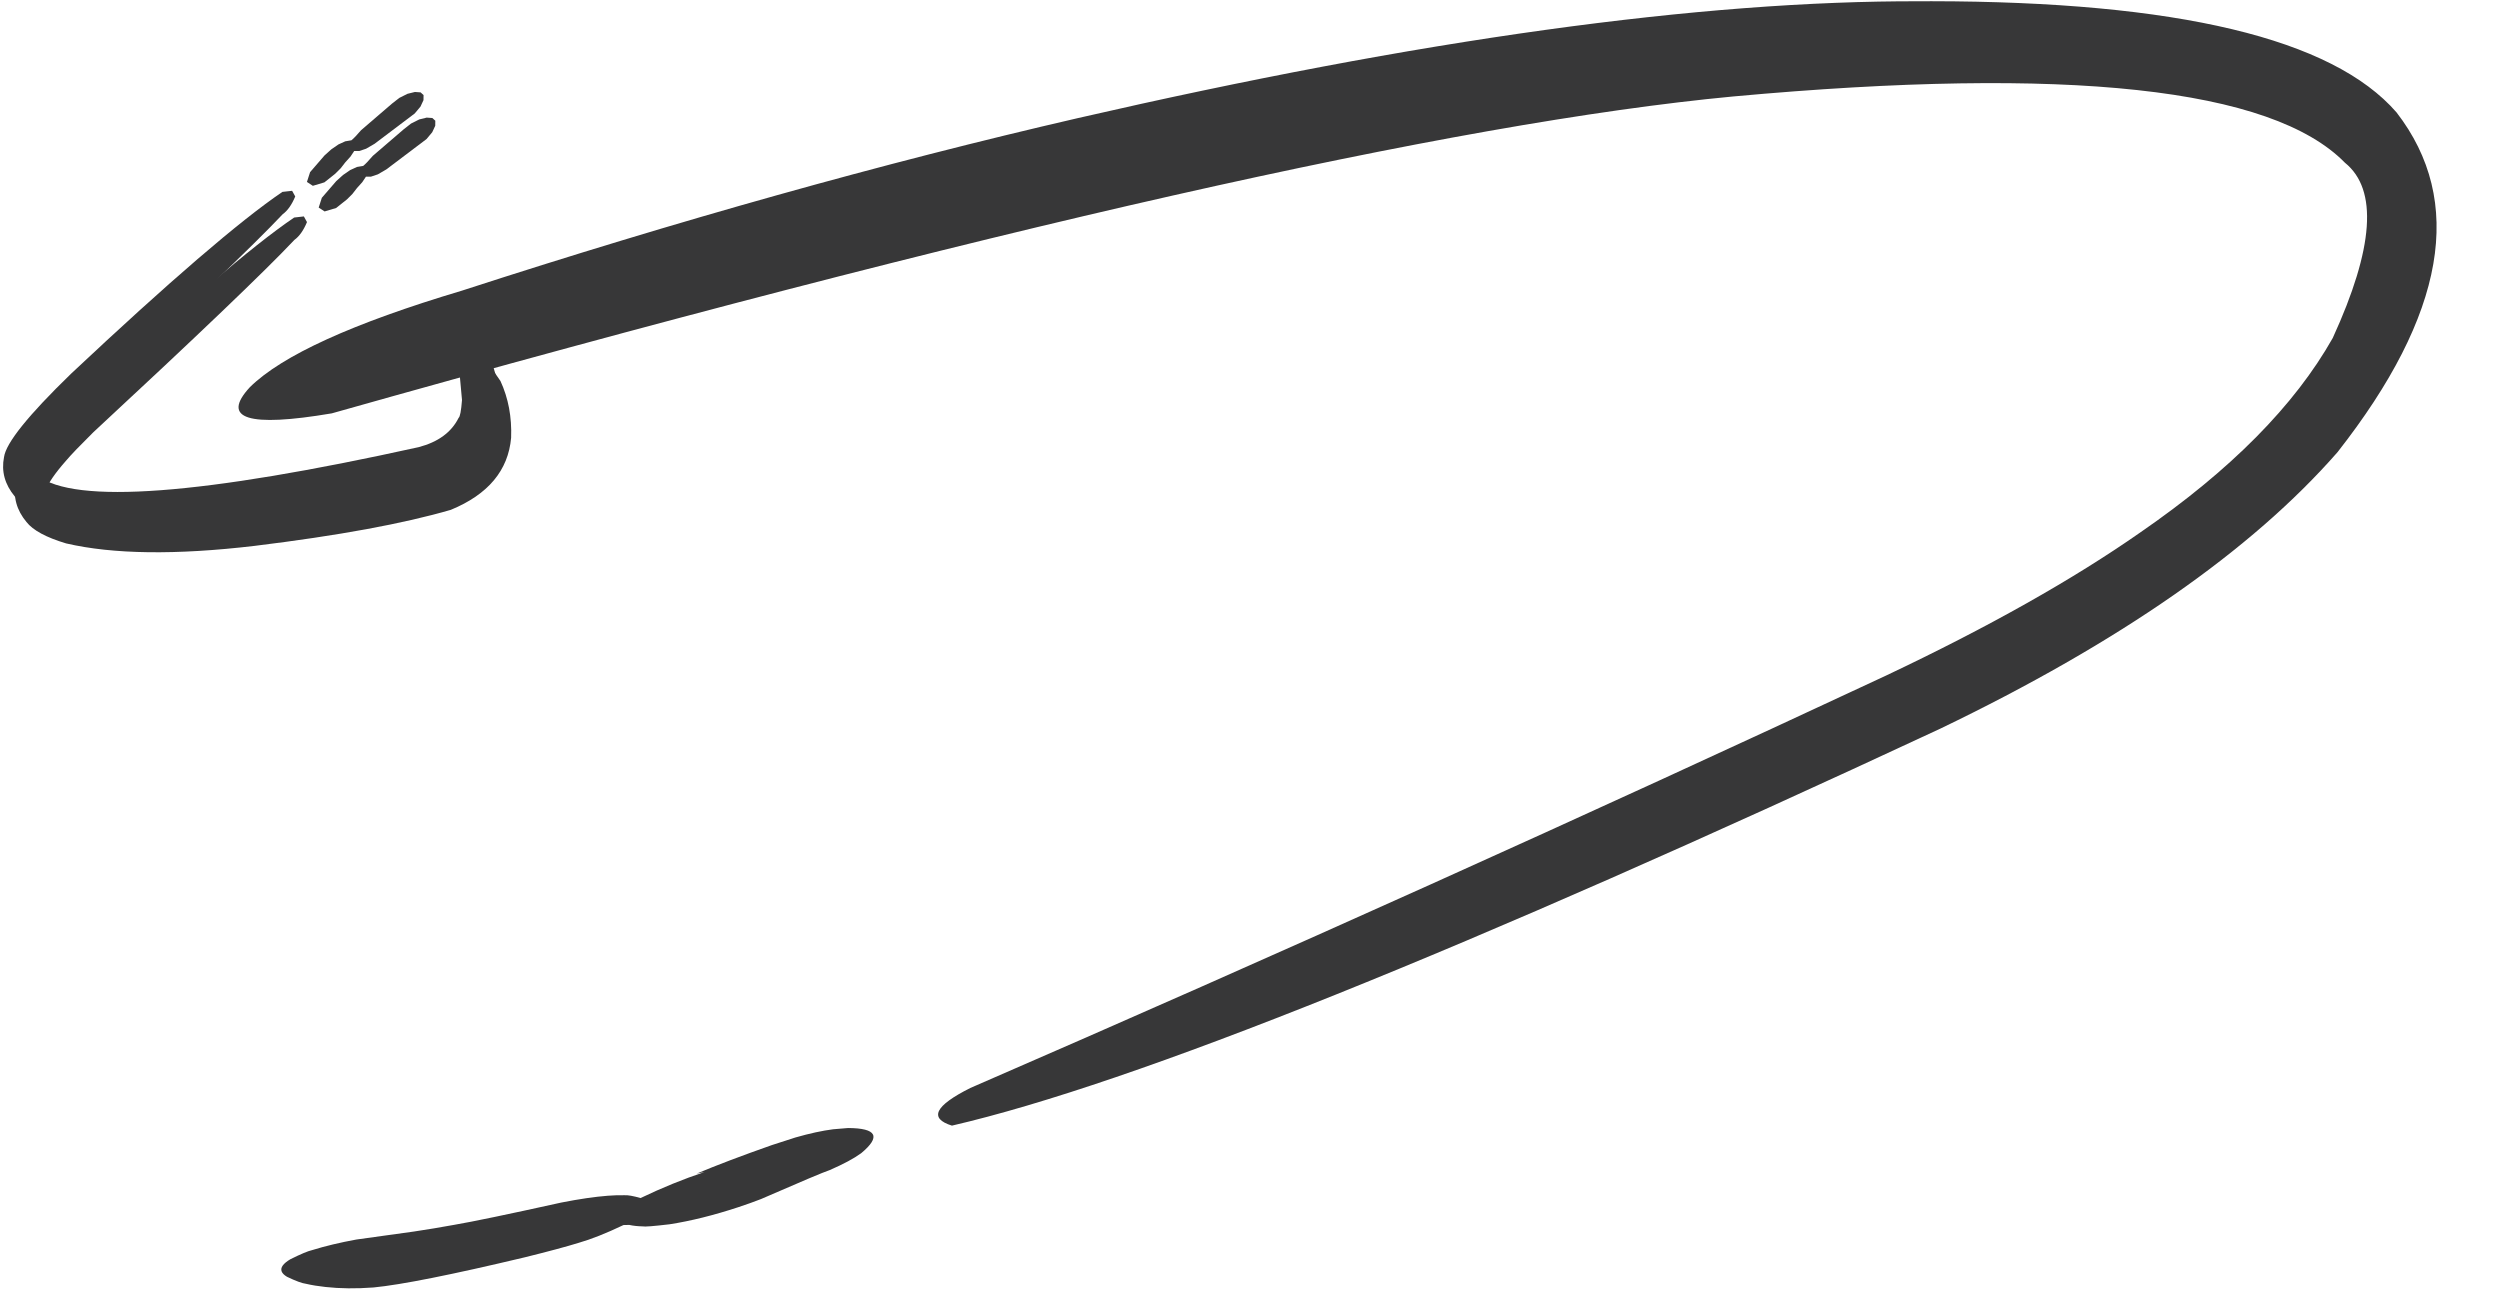 <?xml version="1.0" encoding="UTF-8" standalone="no"?><svg xmlns="http://www.w3.org/2000/svg" xmlns:xlink="http://www.w3.org/1999/xlink" fill="#373738" height="269.5" preserveAspectRatio="xMidYMid meet" version="1" viewBox="223.5 695.3 522.5 269.5" width="522.5" zoomAndPan="magnify"><g><g id="change1_2"><path d="M627.139,695.556L624.871,695.567Q556.058,695.337,448.794,719.98Q387.656,734.099,320.045,756.045Q285.82,766.261,275.728,776.219Q266.552,786.149,292.845,781.691Q498.09,723.721,585.741,715.46Q690.664,705.861,713.59,729.31Q723.982,737.699,711.043,765.944Q699.111,787.087,670.836,806.569Q649.722,821.324,617.701,836.487Q523.183,880.619,426.305,922.686Q415.149,928.279,422.456,930.557Q479.391,917.362,629.037,847.581Q685.051,820.64,712.032,789.815Q745.923,746.654,724.367,718.782Q704.257,695.634,627.139,695.556 M400.743,931.058L397.63,931.317Q394.231,931.748,389.706,933.044L384.813,934.626Q375.447,937.918,369.092,940.587L370.72,940.26Q364.17,942.438,357.379,945.69Q355.042,945.032,354.046,945.103Q350.968,945.012,346.093,945.717Q343.665,946.07,340.833,946.629Q324.091,950.328,318.501,951.278Q314.159,952.072,310.012,952.69L297.989,954.36Q292.829,955.303,288.727,956.576Q287.416,956.871,284.174,958.488Q283.076,959.14,282.604,959.783Q281.681,961.07,283.482,962.148Q286.236,963.472,287.483,963.62Q289.25,964.034,291.525,964.279Q296.087,964.79,301.568,964.381Q310.287,963.536,333.191,958.076Q340.643,956.229,344.386,955.07Q348.36,953.937,353.808,951.335L355.022,951.309Q356.229,951.578,357.811,951.613Q358.388,951.773,363.425,951.177Q370.093,950.144,377.855,947.586Q380.452,946.726,382.529,945.912Q395.09,940.44,396.896,939.853Q401.239,937.966,403.491,936.316Q409.755,931.104,400.743,931.058"/></g><g id="change1_3"><path d="M312.678,719.88L311.122,720.262L309.409,721.121L307.872,722.324L301.423,727.868Q300.106,729.413,299.408,729.976L298.11,730.194L296.684,730.847L295.191,731.876L293.781,733.147L290.763,736.637L290.106,738.683L291.341,739.492L293.754,738.77L296.021,736.965L297.153,735.835Q298.037,734.602,299.214,733.377L299.988,732.216L301.024,732.224L302.463,731.742L304.244,730.708L312.631,724.374L313.839,722.936L314.466,721.584L314.48,720.528L313.862,719.965L312.678,719.88 M287.008,740.533L284.978,740.765Q271.594,749.854,240.843,778.729Q227.4,791.756,226.798,796.188Q225.914,800.641,229.032,804.4Q231.093,807.013,237.31,808.871Q252.062,812.299,276.715,809.388Q302.929,806.175,317.726,801.854Q329.413,797.035,330.325,786.802Q330.569,780.291,328.101,774.941L326.396,772.469L324.701,771.254L323.203,771.096L322.116,772.034L321.582,774.018L322.513,784.272Q322.25,787.664,321.802,787.997Q319.56,792.506,313.464,794.11Q245.478,809.141,233.805,800.061Q232.957,798.996,232.854,797.681L232.948,797.944Q233.88,795.448,237.336,791.551Q238.788,789.819,242.965,785.683Q275.776,755.249,285.037,745.433Q286.572,744.329,287.659,741.718L287.008,740.533"/></g><g id="change1_1"><path d="M310.222,714.522L308.666,714.905L306.953,715.764L305.416,716.967L298.967,722.511Q297.65,724.055,296.953,724.618L295.654,724.837L294.229,725.489L292.735,726.519L291.325,727.789L288.307,731.28L287.65,733.325L288.885,734.135L291.298,733.413L293.565,731.607L294.697,730.478Q295.581,729.244,296.758,728.019L297.532,726.858L298.568,726.866L300.008,726.385L301.788,725.351L310.176,719.016L311.383,717.578L312.01,716.226L312.024,715.17L311.406,714.607L310.222,714.522 M284.552,735.176L282.522,735.407Q269.138,744.496,238.388,773.372Q224.944,786.399,224.342,790.83Q223.458,795.283,226.576,799.042Q228.637,801.655,234.854,803.513Q249.606,806.941,274.259,804.03Q300.474,800.818,315.271,796.496Q326.957,791.678,327.869,781.445Q328.113,774.933,325.645,769.583L323.94,767.112L322.245,765.897L320.747,765.738L319.66,766.677L319.126,768.661L320.058,778.914Q319.794,782.307,319.346,782.639Q317.104,787.148,311.008,788.752Q243.022,803.783,231.349,794.704Q230.501,793.639,230.398,792.323L230.493,792.587Q231.424,790.091,234.88,786.193Q236.332,784.462,240.51,780.325Q273.32,749.891,282.581,740.075Q284.117,738.971,285.204,736.36L284.552,735.176"/></g></g></svg>